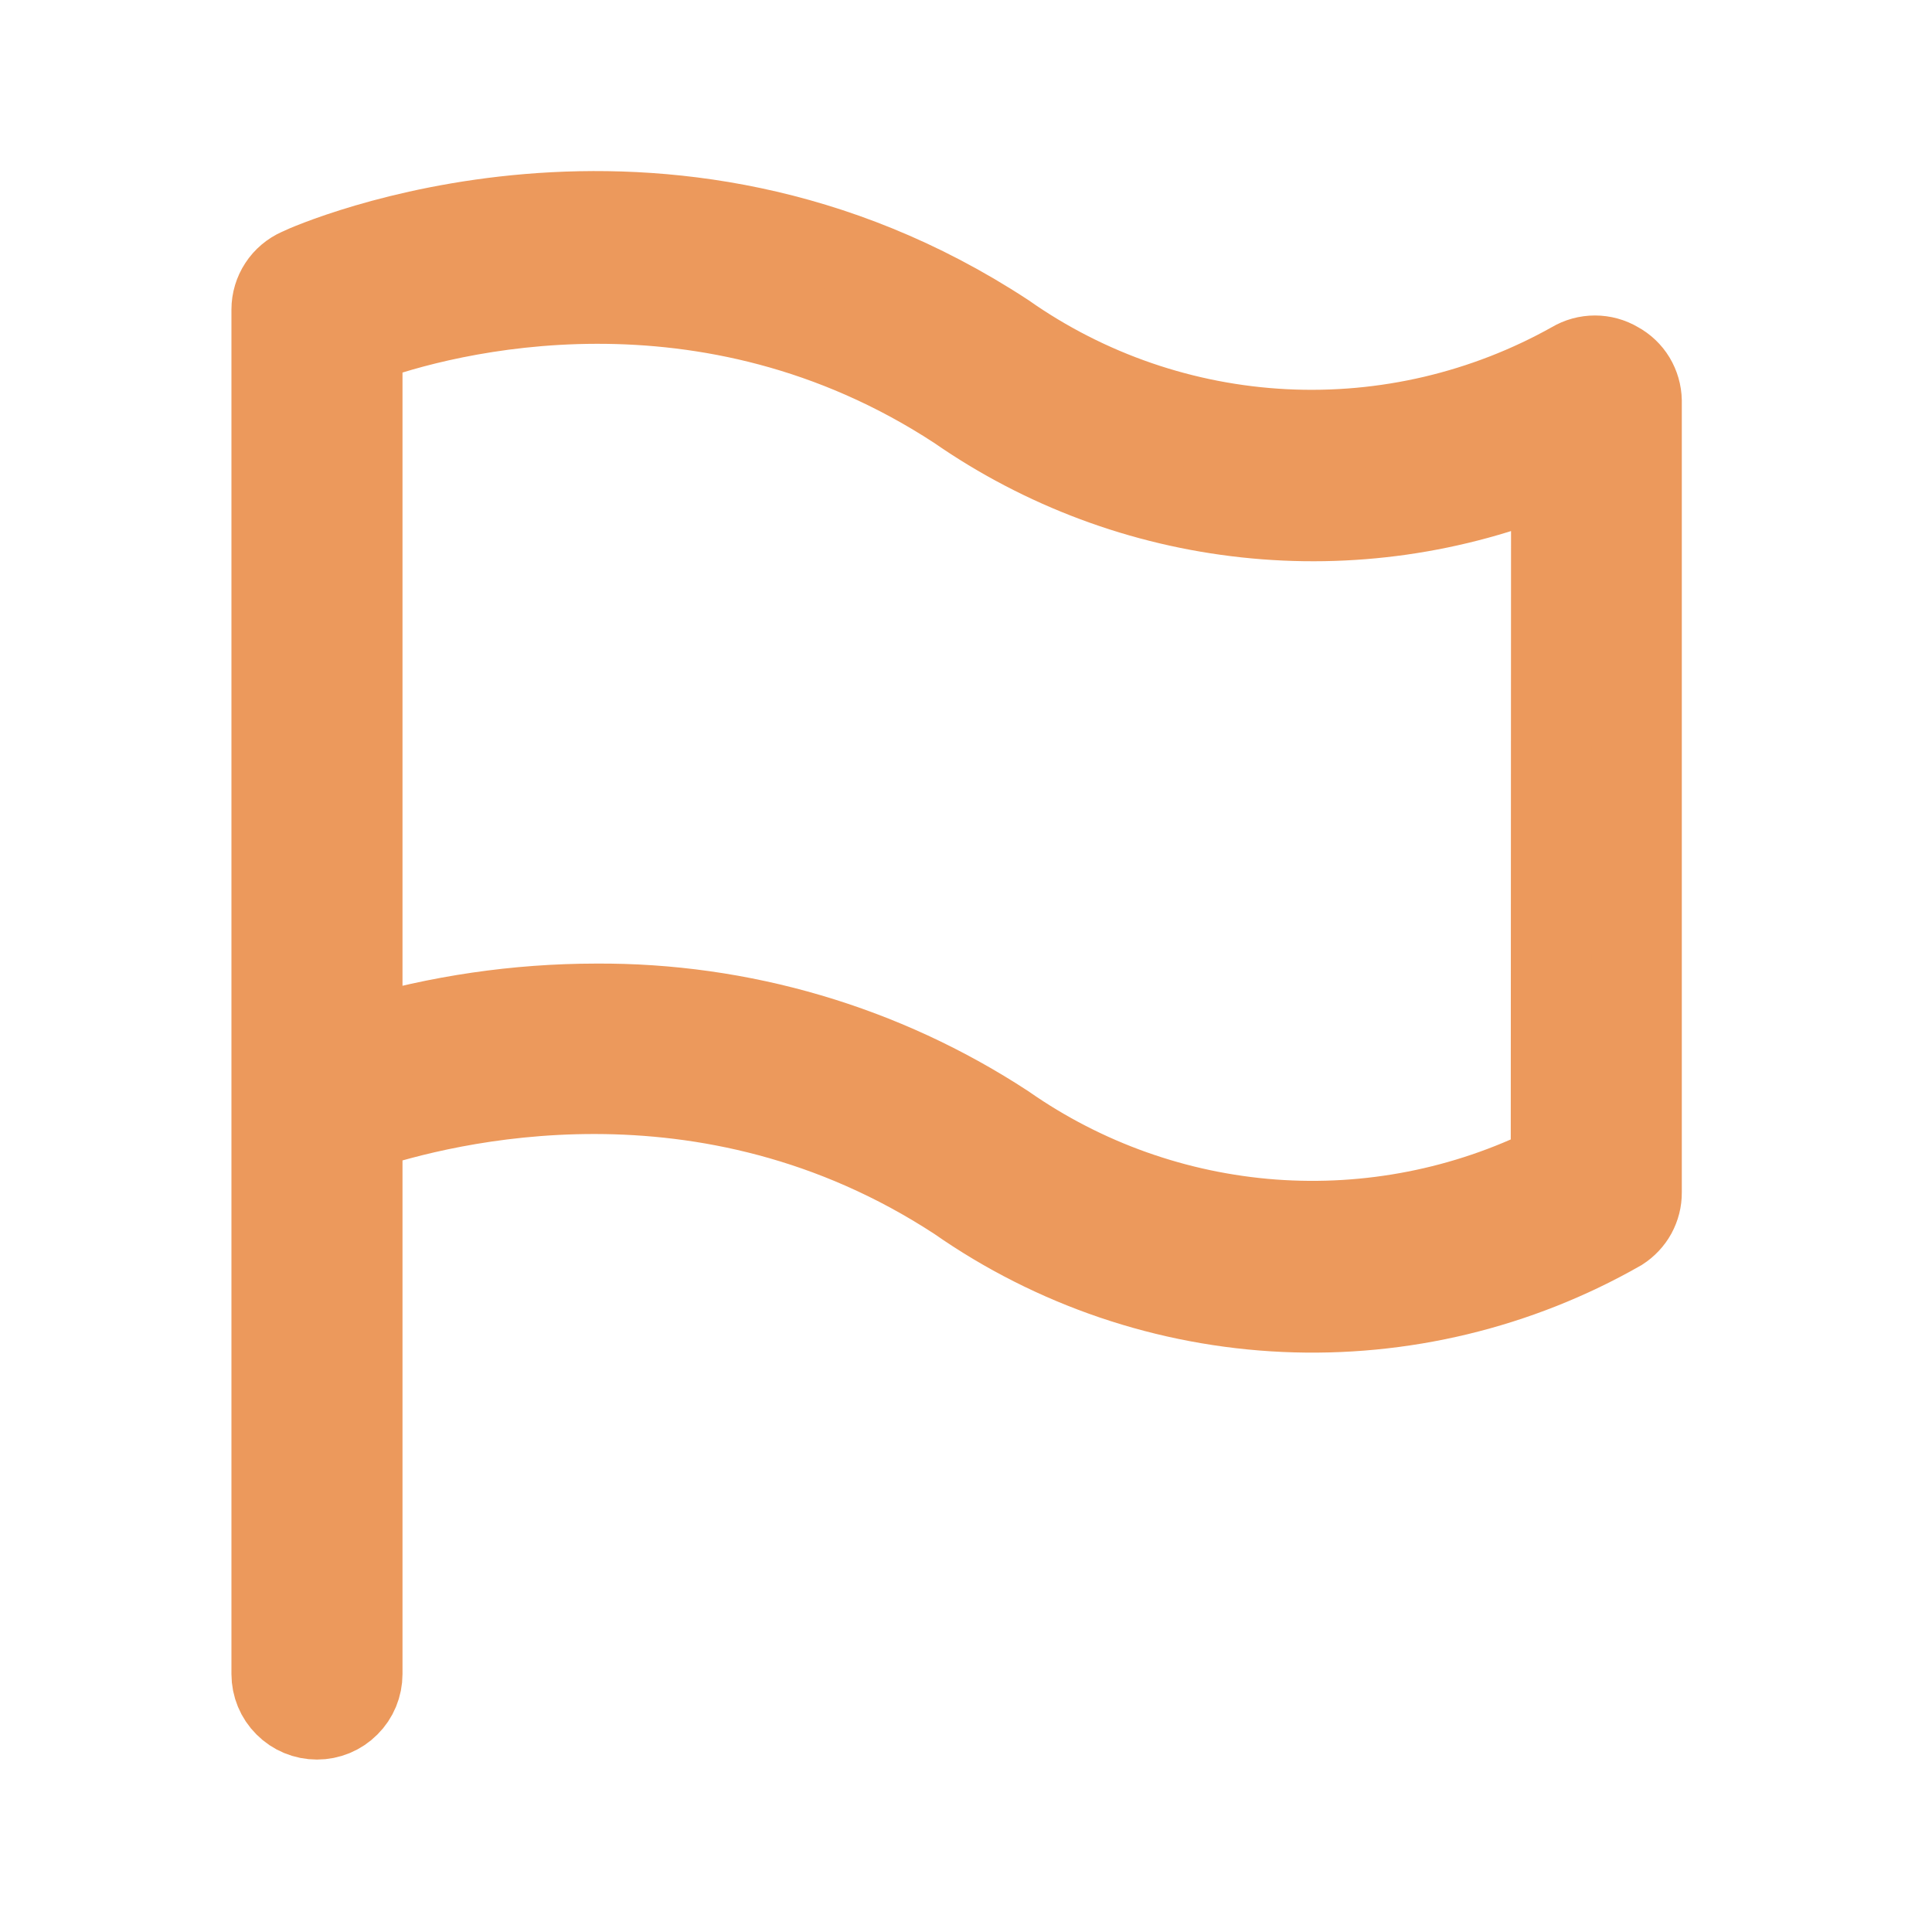 <svg width="24" height="24" viewBox="0 0 24 24" fill="none" xmlns="http://www.w3.org/2000/svg">
<path d="M20.1 4.498C20.013 4.446 19.914 4.419 19.813 4.419C19.712 4.419 19.613 4.446 19.526 4.498C18.44 5.107 17.203 5.397 15.959 5.334C14.715 5.271 13.514 4.858 12.495 4.142C8.231 1.348 3.87 3.253 3.709 3.335C3.61 3.379 3.525 3.45 3.466 3.541C3.407 3.631 3.375 3.737 3.375 3.845V20.795C3.375 20.945 3.434 21.088 3.54 21.193C3.645 21.299 3.788 21.358 3.938 21.358C4.087 21.358 4.23 21.299 4.335 21.193C4.441 21.088 4.5 20.945 4.5 20.795V14.045C5.509 13.712 8.756 12.868 11.884 14.912C13.082 15.749 14.494 16.229 15.954 16.295C17.415 16.361 18.864 16.012 20.134 15.287C20.213 15.236 20.279 15.166 20.324 15.084C20.369 15.001 20.393 14.908 20.392 14.814V4.978C20.39 4.879 20.362 4.783 20.311 4.698C20.26 4.614 20.187 4.545 20.1 4.498ZM19.267 14.473C18.198 15.005 17.004 15.239 15.812 15.151C14.621 15.062 13.475 14.655 12.495 13.97C10.982 12.98 9.211 12.458 7.402 12.47C6.42 12.471 5.442 12.614 4.5 12.894V4.269C5.527 3.887 8.771 3.05 11.884 5.087C12.95 5.827 14.185 6.288 15.476 6.427C16.766 6.567 18.071 6.381 19.271 5.885L19.267 14.473Z" fill="#EC995C" stroke="#EC995C"/>
</svg>
